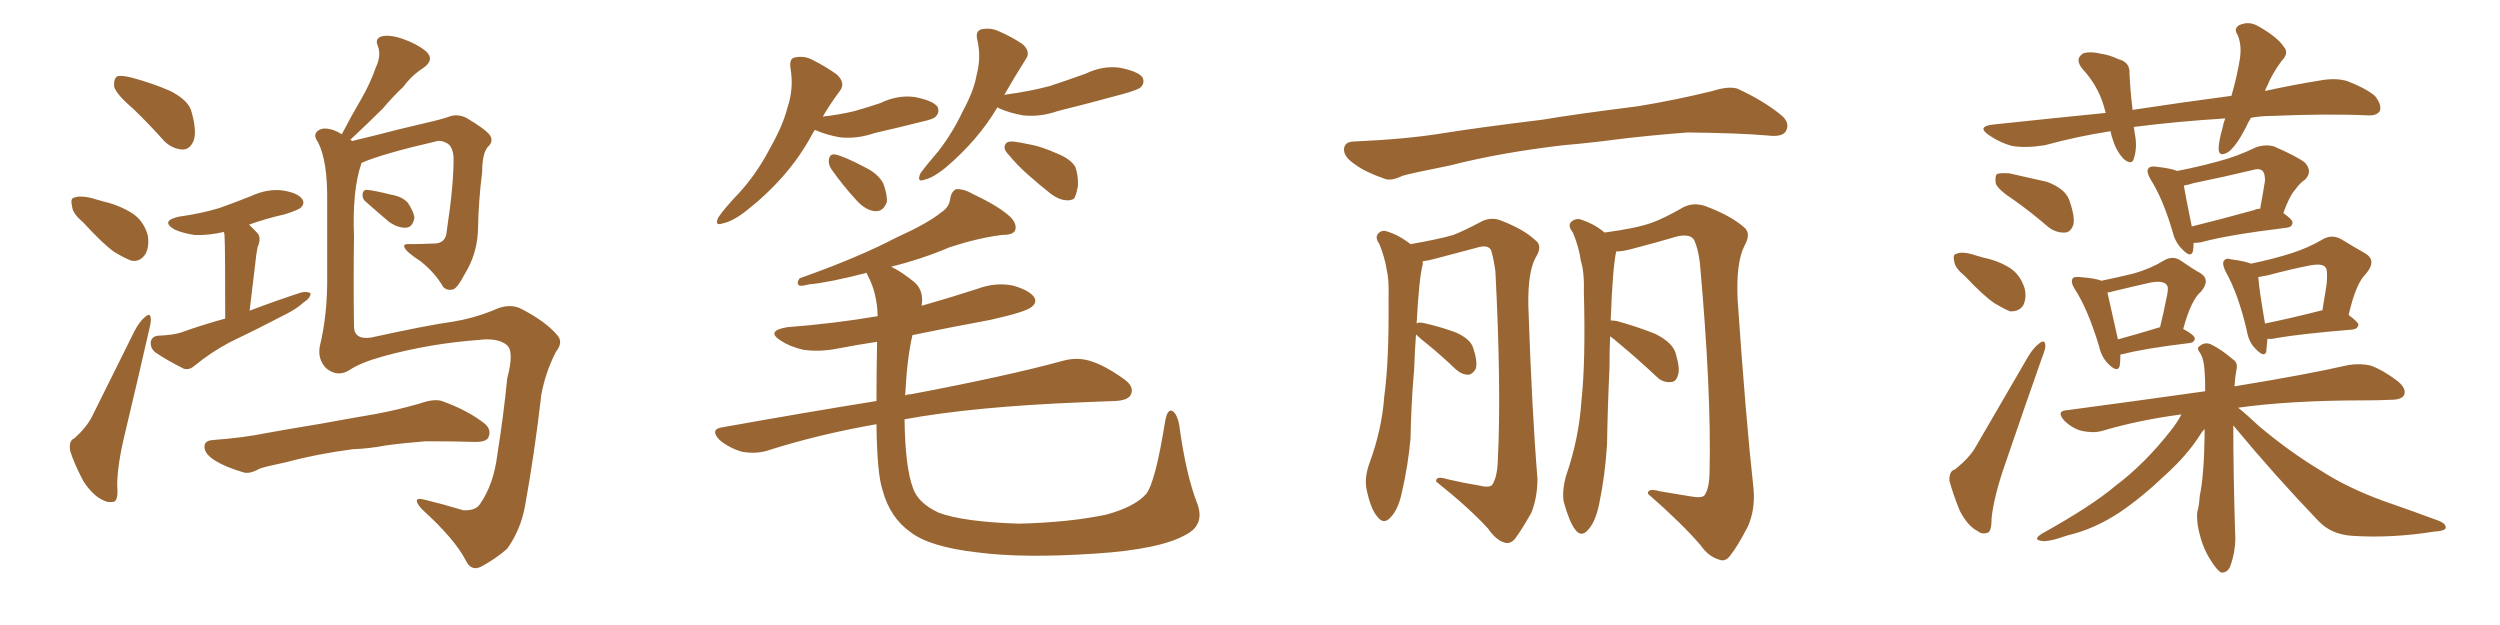 <svg xmlns="http://www.w3.org/2000/svg" xmlns:xlink="http://www.w3.org/1999/xlink" width="600" height="150"><path fill="#996633" padding="10" d="M31.93 26.07L31.93 26.07Q27.98 22.71 27.39 20.80L27.39 20.80Q27.25 18.90 28.13 18.31L28.13 18.31Q29.15 18.02 31.49 18.60L31.49 18.60Q36.47 19.92 40.87 21.83L40.87 21.83Q45.41 24.17 46.00 26.95L46.00 26.95Q47.31 31.64 46.44 33.84L46.44 33.84Q45.56 35.89 43.80 35.89L43.80 35.89Q41.31 35.74 39.40 33.84L39.40 33.84Q35.60 29.59 31.93 26.07ZM19.92 53.32L19.92 53.32Q17.43 51.27 17.29 49.51L17.29 49.51Q16.85 47.61 17.72 47.46L17.72 47.46Q19.04 46.88 21.68 47.46L21.68 47.46Q23.29 47.90 24.76 48.34L24.76 48.34Q28.56 49.22 31.64 51.12L31.64 51.12Q34.42 52.88 35.45 56.40L35.45 56.40Q35.89 58.89 35.01 60.79L35.01 60.79Q33.69 62.99 31.49 62.55L31.49 62.55Q29.59 61.82 27.25 60.35L27.25 60.35Q24.46 58.30 19.92 53.32ZM17.87 105.18L17.87 105.18Q20.80 102.54 22.12 99.90L22.12 99.90Q26.81 90.53 32.23 79.54L32.23 79.54Q33.54 77.05 34.86 76.03L34.86 76.03Q36.04 75 36.18 76.32L36.18 76.32Q36.33 77.05 35.74 79.39L35.74 79.39Q33.11 90.97 30.03 103.86L30.03 103.86Q28.13 111.62 28.13 116.60L28.13 116.60Q28.42 119.97 27.39 120.41L27.39 120.41Q25.93 120.70 24.90 120.12L24.90 120.12Q22.41 119.09 20.07 115.58L20.07 115.58Q17.87 111.47 16.85 108.25L16.85 108.25Q16.41 105.76 17.87 105.18ZM54.05 76.46L54.05 76.46Q54.05 59.18 53.91 57.28L53.91 57.28Q53.91 56.25 53.76 55.66L53.76 55.66Q49.95 56.54 46.73 56.40L46.73 56.40Q43.80 55.96 41.89 55.08L41.89 55.08Q38.38 53.03 42.92 52.00L42.92 52.00Q48.19 51.27 52.59 49.95L52.59 49.95Q56.69 48.49 60.35 47.02L60.35 47.02Q64.16 45.26 67.82 45.70L67.82 45.70Q71.48 46.29 72.51 47.75L72.51 47.75Q73.24 48.78 72.22 49.80L72.22 49.80Q71.63 50.39 68.41 51.42L68.41 51.42Q63.87 52.44 59.77 53.91L59.77 53.91Q60.64 54.79 61.67 55.81L61.67 55.81Q62.84 56.98 61.82 59.33L61.82 59.33Q61.67 60.06 61.52 61.08L61.52 61.08Q60.79 66.94 59.91 74.56L59.91 74.56Q66.50 72.07 72.36 70.17L72.36 70.17Q73.97 69.87 74.56 70.46L74.56 70.46Q74.41 71.63 72.95 72.51L72.95 72.51Q71.19 74.12 68.55 75.44L68.55 75.44Q61.82 78.96 55.08 82.18L55.08 82.18Q50.68 84.52 46.73 87.74L46.73 87.74Q45.41 88.92 44.09 88.48L44.09 88.48Q39.99 86.43 37.21 84.52L37.21 84.52Q36.04 83.50 36.18 82.03L36.18 82.03Q36.47 80.71 37.94 80.57L37.94 80.57Q41.46 80.42 43.36 79.83L43.36 79.83Q48.63 77.93 54.05 76.46ZM86.72 39.11L86.72 39.11Q86.72 39.11 86.72 39.26L86.72 39.26Q84.52 45.70 84.96 56.69L84.96 56.69Q84.81 67.82 84.96 78.52L84.96 78.52Q85.11 81.59 89.06 81.01L89.06 81.01Q102.39 78.08 108.69 77.20L108.69 77.20Q113.38 76.46 118.21 74.56L118.21 74.56Q122.31 72.51 125.39 74.27L125.39 74.27Q130.96 77.20 133.59 80.27L133.59 80.27Q135.35 82.03 133.45 84.38L133.45 84.38Q130.96 89.21 129.93 94.63L129.93 94.63Q128.32 108.69 125.98 121.58L125.98 121.58Q124.95 127.15 121.73 131.69L121.73 131.69Q119.09 134.03 115.58 135.94L115.58 135.94Q113.09 137.26 111.77 134.47L111.77 134.47Q109.13 129.35 101.22 122.17L101.22 122.17Q100.05 120.85 100.05 120.26L100.05 120.26Q99.90 119.38 102.10 119.97L102.10 119.97Q106.35 121.00 111.18 122.46L111.18 122.46Q114.26 122.61 115.28 120.85L115.28 120.85Q118.51 116.16 119.38 108.98L119.38 108.98Q120.85 99.76 121.73 90.82L121.73 90.82Q123.49 84.23 121.58 82.76L121.58 82.76Q119.38 81.01 114.84 81.59L114.84 81.59Q102.98 82.47 91.85 85.55L91.85 85.55Q86.57 87.01 83.94 88.77L83.94 88.77Q81.01 90.67 78.22 88.33L78.22 88.33Q76.17 86.13 76.76 83.06L76.76 83.06Q78.66 75.29 78.52 65.92L78.52 65.92Q78.52 56.10 78.52 48.49L78.52 48.49Q78.66 38.67 76.32 34.13L76.32 34.13Q75.15 32.52 76.03 31.64L76.03 31.64Q77.20 30.32 79.98 31.20L79.98 31.20Q81.15 31.64 82.03 32.23L82.03 32.23Q84.38 27.69 86.72 23.73L86.72 23.73Q88.77 20.21 90.23 16.11L90.23 16.11Q91.55 13.33 90.67 10.99L90.67 10.99Q89.94 9.38 91.41 8.79L91.41 8.79Q93.16 8.20 96.39 9.23L96.39 9.23Q100.20 10.55 102.39 12.45L102.39 12.45Q104.30 14.36 101.66 16.26L101.66 16.26Q98.73 18.16 96.83 20.80L96.83 20.80Q94.19 23.29 91.85 26.07L91.85 26.07Q88.92 29.00 84.08 33.54L84.08 33.54Q84.38 33.69 84.52 33.84L84.52 33.84Q87.01 33.25 90.53 32.37L90.53 32.37Q95.51 31.05 101.81 29.59L101.81 29.59Q106.35 28.56 107.81 27.98L107.81 27.98Q109.72 27.25 111.91 28.27L111.91 28.27Q116.60 31.05 117.63 32.52L117.63 32.52Q118.51 33.98 117.04 35.30L117.04 35.30Q115.72 36.91 115.72 41.31L115.72 41.31Q114.84 48.05 114.70 55.66L114.70 55.66Q114.40 61.08 111.62 65.63L111.62 65.63Q109.86 68.99 108.84 69.43L108.84 69.43Q107.37 69.87 106.35 68.85L106.35 68.85Q104.44 65.48 100.93 62.70L100.93 62.70Q97.56 60.50 97.12 59.47L97.12 59.47Q96.53 58.45 98.44 58.59L98.44 58.59Q100.78 58.59 103.86 58.45L103.86 58.45Q107.08 58.59 107.23 55.37L107.23 55.37Q108.98 43.80 108.84 37.50L108.84 37.50Q108.54 34.86 107.08 34.28L107.08 34.28Q106.05 33.69 105.03 33.84L105.03 33.84Q91.70 36.91 86.72 39.11ZM88.04 48.63L88.04 48.63Q87.01 47.90 87.01 46.88L87.01 46.88Q87.01 45.56 88.04 45.56L88.04 45.56Q89.79 45.70 93.90 46.73L93.90 46.73Q96.53 47.17 97.85 48.63L97.85 48.63Q99.32 50.83 99.46 52.29L99.46 52.29Q99.02 54.49 97.56 54.64L97.56 54.64Q95.65 54.79 93.46 53.32L93.46 53.32Q90.67 50.98 88.04 48.63ZM84.67 107.81L84.67 107.81L84.67 107.81Q75.88 108.98 68.85 110.89L68.85 110.89Q63.28 112.06 62.26 112.50L62.26 112.50Q59.91 113.82 58.45 113.38L58.45 113.38Q54.05 112.06 51.71 110.60L51.71 110.60Q49.07 108.98 49.07 107.23L49.07 107.23Q49.07 105.76 50.98 105.62L50.98 105.62Q58.59 105.03 63.57 104.00L63.57 104.00Q68.26 103.13 77.20 101.66L77.20 101.66Q81.88 100.78 90.38 99.32L90.38 99.32Q95.80 98.29 100.78 96.83L100.78 96.83Q104.15 95.65 106.05 96.24L106.05 96.24Q112.21 98.44 116.31 101.66L116.31 101.66Q118.07 103.13 117.19 105.03L117.19 105.03Q116.60 106.20 113.38 106.05L113.38 106.05Q109.28 105.91 102.10 105.91L102.10 105.91Q96.53 106.35 92.43 106.93L92.43 106.93Q88.62 107.67 84.67 107.81ZM195.56 31.20L195.56 31.20Q195.12 31.79 194.68 32.67L194.68 32.67Q189.26 42.63 179.00 50.68L179.00 50.68Q175.78 53.17 173.44 53.61L173.44 53.61Q171.39 54.35 172.41 52.15L172.41 52.15Q174.02 49.80 177.54 46.14L177.54 46.14Q181.64 41.60 184.72 35.74L184.72 35.74Q187.94 30.03 188.96 25.93L188.96 25.93Q190.58 21.24 189.70 16.26L189.70 16.26Q189.40 13.92 190.87 13.77L190.87 13.77Q193.07 13.33 194.97 14.36L194.97 14.36Q198.19 15.97 200.83 17.87L200.83 17.87Q203.03 19.92 201.56 21.83L201.56 21.83Q199.37 24.76 197.46 27.98L197.46 27.98Q201.42 27.54 205.08 26.66L205.08 26.66Q208.15 25.78 211.23 24.76L211.23 24.76Q215.48 22.71 219.58 23.29L219.58 23.29Q223.97 24.17 225 25.63L225 25.63Q225.59 26.95 224.56 27.98L224.56 27.98Q224.12 28.56 221.48 29.15L221.48 29.15Q215.63 30.62 209.91 31.93L209.91 31.93Q205.66 33.40 201.56 32.96L201.56 32.96Q198.34 32.37 196.00 31.35L196.00 31.35Q195.70 31.20 195.56 31.20ZM199.51 40.58L199.51 40.58Q198.78 39.40 198.93 38.38L198.93 38.38Q199.07 36.91 200.39 37.06L200.39 37.06Q202.59 37.50 207.57 40.14L207.57 40.14Q210.64 41.60 211.96 43.95L211.96 43.95Q212.99 46.73 212.84 48.49L212.84 48.49Q211.96 50.83 210.06 50.68L210.06 50.68Q207.86 50.54 205.66 48.19L205.66 48.19Q202.29 44.53 199.51 40.58ZM239.36 25.78L239.36 25.78Q234.81 33.54 226.90 40.28L226.90 40.28Q223.97 42.63 222.07 43.07L222.07 43.07Q219.87 43.95 220.90 41.60L220.90 41.60Q222.51 39.40 225.29 36.18L225.29 36.18Q228.66 31.79 231.01 26.81L231.01 26.81Q233.79 21.68 234.38 18.02L234.38 18.02Q235.55 13.77 234.52 9.38L234.52 9.38Q234.08 7.47 235.55 7.03L235.55 7.03Q237.74 6.59 239.65 7.47L239.65 7.47Q242.72 8.79 245.36 10.55L245.36 10.55Q247.56 12.45 246.09 14.36L246.09 14.36Q243.60 18.31 240.97 22.85L240.97 22.85Q241.11 22.71 241.26 22.71L241.26 22.71Q246.97 21.97 251.95 20.65L251.95 20.65Q256.35 19.19 260.45 17.72L260.45 17.72Q264.70 15.67 268.80 16.26L268.80 16.26Q273.19 17.14 274.22 18.60L274.22 18.60Q274.80 19.92 273.78 20.95L273.78 20.95Q273.19 21.53 269.53 22.56L269.53 22.56Q261.47 24.76 253.86 26.66L253.86 26.66Q249.61 28.13 245.51 27.69L245.51 27.69Q242.29 27.10 239.94 26.07L239.94 26.07Q239.50 25.78 239.36 25.78ZM243.31 33.98L243.31 33.98Q244.63 34.13 247.41 34.72L247.41 34.72Q249.90 35.16 253.86 36.91L253.86 36.91Q257.08 38.23 258.11 40.14L258.11 40.14Q258.84 42.33 258.69 44.68L258.69 44.68Q258.25 47.17 257.67 47.75L257.67 47.75Q256.79 48.19 255.76 48.05L255.76 48.05Q254.00 47.90 252.10 46.44L252.10 46.44Q249.32 44.24 246.68 41.89L246.68 41.89Q244.04 39.55 242.14 37.21L242.14 37.21Q240.67 35.74 241.26 34.72L241.26 34.72Q241.55 33.84 243.31 33.98ZM287.40 121.00L287.40 121.00L287.40 121.00Q289.16 125.98 284.62 128.32L284.62 128.32Q278.47 131.84 262.94 132.86L262.94 132.86Q245.51 134.03 234.52 132.57L234.52 132.57Q223.10 131.25 218.55 127.73L218.55 127.73Q213.57 124.22 211.82 117.63L211.82 117.63Q210.50 113.82 210.35 101.81L210.35 101.81Q196.14 104.30 183.84 108.25L183.84 108.25Q181.20 108.98 177.98 108.40L177.98 108.40Q175.05 107.52 172.71 105.62L172.71 105.62Q170.21 102.98 173.44 102.54L173.44 102.54Q193.07 99.02 210.35 96.24L210.35 96.24Q210.35 89.94 210.50 82.03L210.50 82.03Q205.66 82.76 201.12 83.64L201.12 83.64Q196.73 84.52 192.77 83.94L192.77 83.94Q189.55 83.20 187.35 81.74L187.35 81.74Q183.69 79.39 188.96 78.52L188.96 78.52Q200.39 77.64 210.64 75.88L210.64 75.88Q210.50 70.31 208.30 66.21L208.30 66.21Q208.01 65.63 208.01 65.48L208.01 65.48Q198.93 67.82 194.09 68.26L194.09 68.26Q192.48 68.70 191.89 68.55L191.89 68.55Q191.02 68.12 191.89 66.80L191.89 66.80Q205.96 61.82 215.19 56.98L215.19 56.98Q222.66 53.61 225.88 50.98L225.88 50.98Q227.93 49.66 228.08 47.46L228.08 47.46Q228.37 46.00 229.39 45.41L229.39 45.41Q231.30 45.26 233.50 46.58L233.50 46.58Q239.79 49.51 242.58 52.15L242.58 52.15Q244.19 53.91 243.60 55.37L243.60 55.37Q243.02 56.40 240.38 56.40L240.38 56.40Q234.67 57.13 227.93 59.33L227.93 59.33Q221.48 62.11 213.87 64.01L213.87 64.01Q216.36 65.19 219.58 67.82L219.58 67.82Q221.78 69.87 221.19 73.39L221.19 73.39Q227.93 71.48 234.67 69.29L234.67 69.29Q239.06 67.68 243.16 68.55L243.16 68.55Q247.27 69.73 248.29 71.48L248.29 71.48Q248.88 72.66 247.56 73.68L247.56 73.68Q246.24 74.85 237.74 76.76L237.74 76.76Q228.22 78.52 218.99 80.42L218.99 80.42Q217.68 85.99 217.24 94.92L217.24 94.92Q217.68 94.63 218.55 94.63L218.55 94.63Q241.85 90.23 255.18 86.57L255.18 86.57Q258.40 85.69 261.47 86.57L261.47 86.57Q264.99 87.60 269.53 90.82L269.53 90.82Q272.31 92.72 271.44 94.63L271.44 94.63Q270.85 96.09 267.63 96.24L267.63 96.24Q264.11 96.39 260.16 96.53L260.16 96.53Q233.79 97.56 217.09 100.63L217.09 100.63Q217.24 112.21 219.14 117.19L219.14 117.19Q220.31 120.70 225.29 123.05L225.29 123.05Q231.15 125.24 244.48 125.68L244.48 125.68Q256.64 125.39 265.58 123.49L265.58 123.49Q272.46 121.58 275.10 118.51L275.10 118.51Q277.29 115.72 279.64 101.07L279.64 101.07Q280.22 97.85 281.54 98.73L281.54 98.73Q282.57 99.61 283.01 101.95L283.01 101.95Q284.62 113.96 287.40 121.00ZM375.15 34.86L375.15 34.86Q360.06 36.62 348.05 39.70L348.05 39.70Q338.53 41.60 336.62 42.19L336.62 42.19Q333.84 43.51 332.37 42.92L332.37 42.92Q327.69 41.31 325.34 39.55L325.34 39.55Q322.41 37.65 322.56 35.74L322.56 35.74Q322.71 34.13 324.61 33.98L324.61 33.98Q337.79 33.40 346.58 31.93L346.58 31.93Q354.79 30.62 370.31 28.71L370.31 28.71Q378.08 27.39 393.16 25.49L393.16 25.49Q402.10 24.02 411.04 21.83L411.04 21.83Q414.70 20.65 416.89 21.24L416.89 21.24Q423.34 24.17 427.73 27.83L427.73 27.83Q429.64 29.59 428.61 31.49L428.61 31.49Q427.73 32.96 424.22 32.52L424.22 32.52Q417.48 31.93 405.03 31.79L405.03 31.79Q395.65 32.52 388.48 33.40L388.48 33.40Q381.88 34.28 375.15 34.86ZM339.84 80.27L339.84 80.27Q339.55 84.08 339.40 88.62L339.40 88.62Q338.67 96.83 338.53 105.18L338.53 105.18Q337.94 111.77 336.47 118.07L336.47 118.07Q335.60 122.31 333.69 124.22L333.69 124.22Q332.08 125.98 330.62 124.07L330.62 124.07Q329.00 122.31 327.98 117.48L327.98 117.48Q327.39 114.70 328.71 111.04L328.71 111.04Q331.64 103.13 332.23 95.07L332.23 95.07Q333.40 86.57 333.25 71.63L333.25 71.63Q333.40 67.09 332.81 64.75L332.81 64.75Q332.37 61.82 331.05 58.59L331.05 58.59Q330.03 57.13 330.62 56.25L330.62 56.25Q331.49 55.08 332.81 55.52L332.81 55.52Q335.74 56.40 338.53 58.59L338.53 58.59Q345.26 57.42 348.78 56.40L348.78 56.40Q351.42 55.37 355.81 53.03L355.81 53.03Q358.15 52.00 360.50 53.03L360.50 53.03Q365.77 55.08 368.55 57.71L368.55 57.71Q370.31 59.03 368.55 61.82L368.55 61.82Q366.65 65.33 366.80 73.39L366.80 73.39Q367.68 99.02 368.99 114.84L368.99 114.84Q368.99 119.38 367.53 123.05L367.53 123.05Q365.04 127.44 363.57 129.35L363.57 129.35Q362.40 130.66 361.08 130.22L361.08 130.22Q359.03 129.64 357.13 126.86L357.13 126.86Q352.59 121.88 344.68 115.58L344.68 115.58Q344.53 114.11 347.31 114.99L347.31 114.99Q350.98 115.87 354.64 116.46L354.64 116.46Q357.57 117.19 358.15 116.31L358.15 116.31Q359.33 114.55 359.47 110.60L359.47 110.60Q360.35 93.31 358.89 65.04L358.89 65.04Q358.45 61.96 357.86 60.06L357.86 60.06Q357.13 58.59 354.35 59.47L354.35 59.47Q349.37 60.79 344.38 62.11L344.38 62.11Q342.77 62.55 341.46 62.70L341.46 62.70Q341.46 62.99 341.46 63.43L341.46 63.43Q340.58 66.65 339.99 77.64L339.99 77.64Q340.43 77.20 342.19 77.64L342.19 77.64Q346.00 78.52 349.51 79.83L349.51 79.83Q353.03 81.45 353.61 83.64L353.61 83.64Q354.64 86.72 354.20 88.48L354.20 88.48Q353.47 89.79 352.44 89.94L352.44 89.94Q350.83 89.94 349.37 88.62L349.37 88.62Q346.00 85.40 342.77 82.76L342.77 82.76Q340.72 81.15 339.84 80.27ZM386.43 80.71L386.43 80.71L386.43 80.71Q386.28 84.23 386.28 88.33L386.28 88.33Q385.84 97.41 385.69 106.64L385.69 106.64Q385.25 113.96 383.79 121.00L383.79 121.00Q382.91 125.24 381.15 127.15L381.15 127.15Q379.54 129.05 378.08 127.15L378.08 127.15Q376.61 125.24 375.29 120.41L375.29 120.41Q374.85 117.77 375.88 114.11L375.88 114.11Q378.96 105.18 379.54 96.24L379.54 96.24Q380.57 86.87 380.13 70.17L380.13 70.17Q380.27 65.33 379.39 62.55L379.39 62.55Q378.96 59.33 377.49 55.81L377.49 55.81Q376.32 54.35 376.90 53.47L376.90 53.47Q377.78 52.44 379.10 52.59L379.10 52.59Q382.47 53.61 385.11 55.81L385.11 55.81Q392.72 54.79 396.39 53.47L396.39 53.47Q399.32 52.44 404.15 49.66L404.15 49.66Q406.64 48.49 409.42 49.51L409.42 49.51Q415.28 51.71 418.51 54.49L418.51 54.49Q420.41 55.96 418.65 59.03L418.65 59.03Q416.60 63.13 417.04 72.07L417.04 72.07Q418.95 100.05 420.85 117.33L420.85 117.33Q421.29 122.17 419.53 126.27L419.53 126.27Q417.04 131.10 415.28 133.30L415.28 133.30Q414.11 134.91 412.65 134.33L412.65 134.33Q410.01 133.59 408.11 130.81L408.11 130.81Q403.56 125.54 395.51 118.51L395.51 118.51Q395.36 117.04 398.44 117.92L398.44 117.92Q401.95 118.51 405.47 119.09L405.47 119.09Q408.54 119.68 409.13 118.80L409.13 118.80Q410.30 117.04 410.30 112.94L410.30 112.94Q410.74 93.90 407.96 62.99L407.96 62.99Q407.52 59.62 406.64 57.71L406.64 57.71Q405.91 56.10 402.69 56.69L402.69 56.69Q397.27 58.30 391.55 59.77L391.55 59.77Q389.36 60.35 387.89 60.35L387.89 60.35Q387.01 64.45 386.57 76.90L386.57 76.90Q387.16 76.90 388.04 77.05L388.04 77.05Q392.87 78.37 397.27 80.13L397.27 80.13Q401.66 82.32 402.25 85.11L402.25 85.11Q403.27 88.62 402.69 90.09L402.69 90.09Q402.25 91.70 400.93 91.70L400.93 91.70Q399.02 91.85 397.56 90.38L397.56 90.38Q393.02 86.13 388.62 82.47L388.62 82.47Q387.30 81.30 386.43 80.71ZM483.40 48.05L483.40 48.05Q479.59 45.56 479.00 44.09L479.00 44.09Q478.71 42.33 479.30 41.75L479.30 41.75Q480.03 41.46 482.23 41.60L482.23 41.60Q486.91 42.63 491.31 43.65L491.31 43.65Q495.56 45.26 496.58 47.90L496.58 47.90Q498.05 52.00 497.61 53.91L497.61 53.91Q497.02 55.66 495.70 55.81L495.70 55.81Q493.51 55.96 491.60 54.49L491.60 54.49Q487.35 50.83 483.40 48.05ZM471.53 66.21L471.53 66.21Q469.19 64.31 469.04 62.84L469.04 62.84Q468.60 61.08 469.48 60.94L469.48 60.94Q470.65 60.35 473.00 60.94L473.00 60.94Q474.46 61.38 475.93 61.82L475.93 61.82Q479.59 62.55 482.37 64.31L482.37 64.31Q484.86 65.92 485.89 69.14L485.89 69.14Q486.47 71.34 485.60 73.24L485.60 73.24Q484.57 74.85 482.37 74.71L482.37 74.71Q480.91 74.12 478.71 72.80L478.71 72.80Q476.07 71.04 471.53 66.21ZM469.19 112.65L469.19 112.65Q472.71 109.86 474.17 107.23L474.17 107.23Q480.03 97.12 486.77 85.55L486.77 85.55Q488.09 83.35 489.55 82.32L489.55 82.32Q490.72 81.45 490.87 82.76L490.87 82.76Q491.02 83.50 490.14 85.69L490.14 85.69Q485.89 97.71 481.35 111.04L481.35 111.04Q478.56 118.95 477.98 124.37L477.98 124.37Q477.98 127.73 476.95 127.88L476.95 127.88Q475.63 128.32 474.61 127.44L474.61 127.44Q472.27 126.27 470.36 122.61L470.36 122.61Q468.75 118.65 467.87 115.43L467.87 115.43Q467.72 113.09 469.19 112.65ZM526.46 58.30L526.46 58.30Q526.46 59.33 526.32 60.21L526.32 60.21Q525.88 62.11 523.68 59.77L523.68 59.77Q522.07 58.15 521.48 55.81L521.48 55.81Q519.14 47.75 516.06 42.92L516.06 42.92Q515.04 41.02 515.63 40.43L515.63 40.43Q515.92 39.84 517.38 39.99L517.38 39.99Q521.19 40.43 522.51 41.02L522.51 41.02Q527.20 40.14 532.03 38.82L532.03 38.82Q536.72 37.65 541.55 35.30L541.55 35.30Q543.90 34.57 545.80 35.16L545.80 35.16Q551.51 37.65 553.27 39.11L553.27 39.11Q555.03 41.16 553.27 43.07L553.27 43.07Q551.95 43.95 550.93 45.41L550.93 45.41Q549.46 47.02 548.00 51.12L548.00 51.12Q550.20 52.73 550.20 53.32L550.20 53.32Q550.20 54.49 548.88 54.64L548.88 54.64Q534.52 56.40 528.22 58.15L528.22 58.15Q527.05 58.30 526.46 58.30ZM541.11 50.39L541.11 50.39Q541.55 50.10 542.43 50.10L542.43 50.10Q543.02 47.02 543.60 43.36L543.60 43.36Q543.60 41.60 543.02 41.02L543.02 41.02Q542.29 40.28 540.38 40.87L540.38 40.87Q533.64 42.48 526.46 43.95L526.46 43.95Q525.15 44.38 524.12 44.53L524.12 44.53Q524.56 47.17 526.03 54.35L526.03 54.35Q532.62 52.73 541.11 50.39ZM508.89 85.11L508.89 85.11Q508.89 86.72 508.74 87.74L508.74 87.74Q508.30 89.65 505.96 87.30L505.96 87.30Q504.35 85.69 503.76 83.06L503.76 83.06Q501.12 74.27 497.90 69.29L497.90 69.29Q496.88 67.68 497.46 66.80L497.46 66.80Q497.75 66.36 499.22 66.50L499.22 66.50Q503.03 66.80 504.35 67.38L504.35 67.38Q508.59 66.50 512.11 65.63L512.11 65.63Q516.21 64.45 519.29 62.55L519.29 62.55Q521.48 61.23 523.39 62.55L523.39 62.55Q526.32 64.60 528.22 65.63L528.22 65.63Q530.57 67.24 528.22 70.02L528.22 70.02Q525.88 71.92 523.97 78.96L523.97 78.96Q526.76 80.42 526.76 81.30L526.76 81.30Q526.61 82.18 525.59 82.32L525.59 82.32Q514.60 83.64 509.62 84.96L509.62 84.96Q509.33 84.96 508.89 85.11ZM508.30 81.45L508.30 81.45Q512.70 80.27 518.41 78.52L518.41 78.52Q519.29 75 519.87 71.92L519.87 71.92Q520.61 68.99 520.02 68.41L520.02 68.41Q519.29 67.24 516.06 67.82L516.06 67.82Q511.52 68.85 506.10 70.17L506.10 70.17Q505.66 70.17 505.81 70.31L505.81 70.31Q506.40 72.95 508.30 81.45ZM544.19 81.30L544.19 81.30Q544.04 83.06 543.90 84.38L543.90 84.38Q543.46 85.99 541.26 83.64L541.26 83.64Q539.65 82.03 539.21 79.25L539.21 79.25Q537.16 70.46 534.08 65.04L534.08 65.04Q533.20 63.13 533.79 62.55L533.79 62.55Q534.23 61.82 535.55 62.26L535.55 62.26Q538.92 62.70 540.23 63.28L540.23 63.28Q545.80 62.11 549.90 60.79L549.90 60.79Q554.00 59.47 557.23 57.57L557.23 57.57Q559.57 56.10 561.91 57.42L561.91 57.42Q565.28 59.47 567.63 60.79L567.63 60.79Q570.56 62.55 567.77 65.77L567.77 65.77Q565.43 67.97 563.67 75.59L563.67 75.59Q566.02 77.34 566.02 77.93L566.02 77.93Q565.87 78.96 564.55 79.10L564.55 79.10Q552.10 80.13 546.24 81.15L546.24 81.15Q545.07 81.45 544.19 81.30ZM556.93 74.56L556.93 74.56Q557.23 74.41 557.37 74.56L557.37 74.56Q557.96 70.90 558.40 68.12L558.40 68.12Q558.69 64.75 558.11 64.16L558.11 64.16Q557.37 63.13 554.30 63.72L554.30 63.72Q549.76 64.60 544.34 66.06L544.34 66.06Q542.87 66.36 541.99 66.50L541.99 66.50Q542.14 69.14 543.60 77.64L543.60 77.64Q549.46 76.46 556.93 74.56ZM535.99 102.10L535.99 102.10Q535.99 113.67 536.43 127.73L536.43 127.73Q536.72 131.84 535.25 135.94L535.25 135.94Q534.52 137.55 533.06 137.40L533.06 137.40Q532.03 136.82 530.57 134.47L530.57 134.47Q528.37 131.10 527.49 126.27L527.49 126.27Q527.20 124.37 527.34 122.90L527.34 122.90Q527.78 121.44 527.93 119.09L527.93 119.09Q528.96 114.11 529.10 104.88L529.10 104.88Q529.10 103.56 529.10 102.98L529.10 102.98Q528.37 103.71 527.78 104.74L527.78 104.74Q524.85 109.28 519.87 113.82L519.87 113.82Q513.87 119.53 508.59 123.05L508.59 123.05Q502.59 127.00 496.29 128.47L496.29 128.47Q491.31 130.22 489.84 129.79L489.84 129.79Q487.79 129.49 490.14 128.03L490.14 128.03Q502.00 121.44 507.71 116.60L507.71 116.60Q514.75 111.33 521.04 103.27L521.04 103.27Q522.66 101.22 523.54 99.46L523.54 99.46Q513.43 100.78 504.49 103.42L504.49 103.42Q502.44 104.00 499.66 103.42L499.66 103.42Q497.31 102.83 495.41 100.93L495.41 100.93Q493.36 98.58 496.14 98.44L496.14 98.44Q513.72 96.09 529.25 93.90L529.25 93.90Q529.25 90.97 529.10 89.06L529.10 89.06Q528.96 86.28 528.08 84.81L528.08 84.81Q527.05 83.50 527.93 83.06L527.93 83.06Q529.10 82.03 530.57 82.62L530.57 82.62Q533.06 83.79 536.13 86.43L536.13 86.43Q537.16 87.16 536.72 88.92L536.72 88.92Q536.43 90.38 536.28 92.72L536.28 92.72Q553.42 89.94 563.67 87.60L563.67 87.60Q566.60 87.16 568.95 87.74L568.95 87.74Q571.88 88.77 575.54 91.55L575.54 91.55Q577.59 93.31 577.00 94.78L577.00 94.78Q576.42 95.95 573.78 95.95L573.78 95.95Q570.85 96.09 567.63 96.09L567.63 96.09Q549.61 96.09 537.16 97.85L537.16 97.85Q539.36 99.61 542.14 102.25L542.14 102.25Q549.61 108.54 557.23 113.09L557.23 113.09Q563.38 117.04 571.73 120.12L571.73 120.12Q578.91 122.61 585.21 124.95L585.21 124.95Q587.11 125.68 586.96 126.71L586.96 126.71Q586.82 127.44 584.18 127.59L584.18 127.59Q574.07 129.20 564.70 128.61L564.70 128.61Q559.57 128.32 556.49 125.10L556.49 125.10Q545.80 113.96 535.99 102.10ZM540.23 28.27L540.23 28.27L540.23 28.27Q539.50 29.44 538.92 30.76L538.92 30.76Q536.72 35.01 534.81 36.47L534.81 36.47Q532.62 37.79 532.47 35.89L532.47 35.89Q532.47 33.98 533.35 30.91L533.35 30.91Q533.64 29.44 534.08 28.42L534.08 28.42Q522.36 29.15 512.11 30.47L512.11 30.47Q512.26 31.35 512.40 32.37L512.40 32.37Q512.99 35.45 512.11 38.09L512.11 38.09Q511.67 39.70 509.77 38.23L509.77 38.23Q508.01 36.47 507.13 33.69L507.13 33.69Q506.69 32.52 506.54 31.49L506.54 31.49Q498.78 32.67 490.72 34.86L490.72 34.86Q486.04 35.60 482.81 35.01L482.81 35.01Q480.03 34.28 477.25 32.37L477.25 32.37Q474.32 30.32 478.42 29.88L478.42 29.88Q492.19 28.42 505.37 27.10L505.37 27.10Q505.08 26.07 504.93 25.49L504.93 25.49Q503.47 20.51 499.80 16.55L499.80 16.55Q497.75 14.06 500.10 12.74L500.10 12.74Q501.86 12.30 504.20 12.89L504.20 12.89Q506.25 13.18 508.45 14.21L508.45 14.21Q511.23 14.94 511.08 17.58L511.08 17.58Q511.23 21.39 511.82 26.37L511.82 26.37Q524.41 24.46 535.55 23.00L535.55 23.00Q537.01 17.87 537.60 13.92L537.60 13.92Q538.04 10.69 537.01 8.35L537.01 8.35Q535.99 6.88 537.45 6.01L537.45 6.01Q539.79 4.98 541.99 6.30L541.99 6.30Q546.68 8.94 548.14 11.28L548.14 11.28Q549.46 12.74 547.56 14.65L547.56 14.65Q545.21 17.87 544.19 20.51L544.19 20.51Q543.75 21.24 543.60 21.83L543.60 21.83Q550.34 20.36 556.64 19.34L556.64 19.34Q560.60 18.60 563.38 19.48L563.38 19.48Q567.63 21.09 569.97 23.00L569.97 23.00Q571.73 25.20 571.14 26.66L571.14 26.66Q570.41 27.83 568.21 27.69L568.21 27.69Q558.69 27.25 545.07 27.83L545.07 27.83Q542.58 27.83 540.23 28.27Z"/></svg>